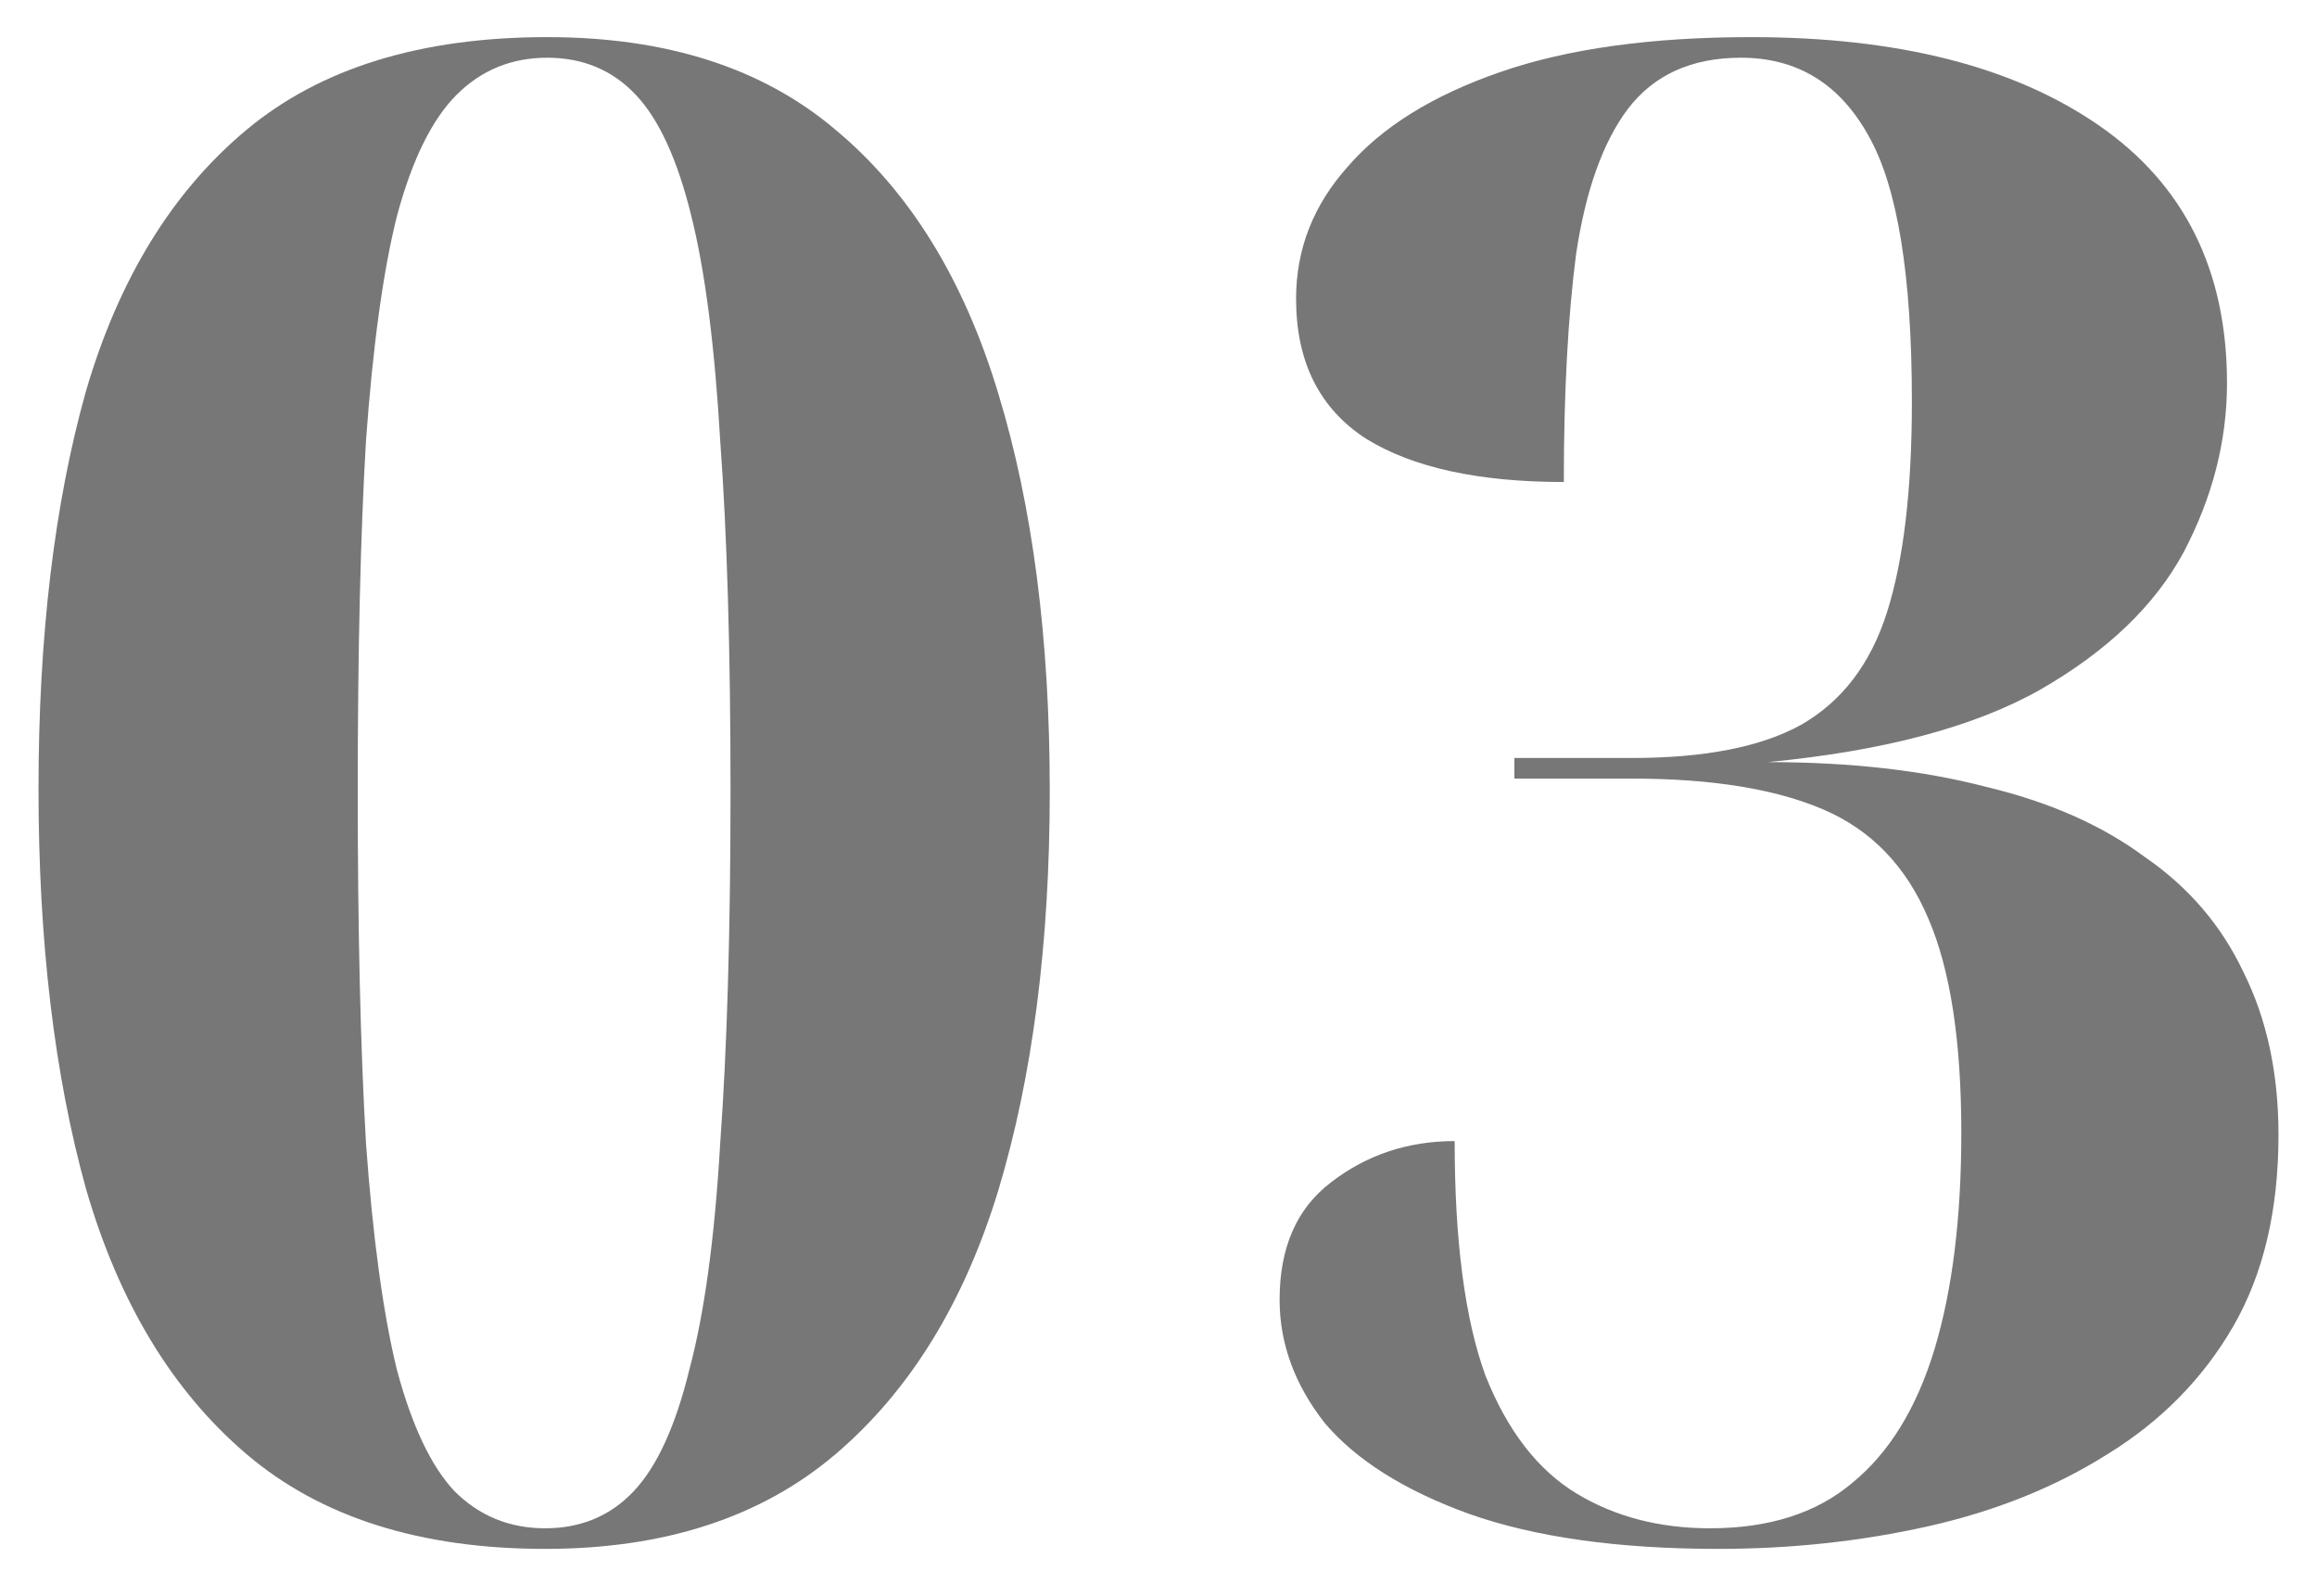 <svg width="45" height="31" viewBox="0 0 45 31" fill="none" xmlns="http://www.w3.org/2000/svg">
<path d="M33.372 30.081C31.425 30.081 29.812 29.854 28.532 29.401C27.278 28.947 26.345 28.361 25.732 27.641C25.145 26.894 24.852 26.094 24.852 25.241C24.852 24.227 25.185 23.467 25.852 22.961C26.545 22.427 27.345 22.161 28.252 22.161C28.252 24.107 28.452 25.627 28.852 26.721C29.278 27.787 29.865 28.547 30.612 29.001C31.358 29.454 32.225 29.681 33.212 29.681C34.358 29.681 35.278 29.387 35.972 28.801C36.692 28.214 37.225 27.347 37.572 26.201C37.918 25.054 38.092 23.654 38.092 22.001C38.092 20.214 37.878 18.827 37.452 17.841C37.025 16.827 36.345 16.121 35.412 15.721C34.478 15.321 33.238 15.121 31.692 15.121H29.412V14.721H31.692C33.105 14.721 34.198 14.507 34.972 14.081C35.772 13.627 36.332 12.894 36.652 11.881C36.972 10.867 37.132 9.507 37.132 7.801C37.132 5.347 36.852 3.627 36.292 2.641C35.732 1.627 34.905 1.121 33.812 1.121C32.852 1.121 32.118 1.454 31.612 2.121C31.132 2.761 30.798 3.694 30.612 4.921C30.452 6.147 30.372 7.627 30.372 9.361C28.718 9.361 27.438 9.081 26.532 8.521C25.625 7.934 25.172 7.027 25.172 5.801C25.172 4.841 25.505 3.987 26.172 3.241C26.838 2.467 27.825 1.854 29.132 1.401C30.438 0.947 32.065 0.721 34.012 0.721C36.865 0.721 39.118 1.294 40.772 2.441C42.425 3.587 43.252 5.254 43.252 7.441C43.252 8.561 42.972 9.654 42.412 10.721C41.852 11.761 40.918 12.654 39.612 13.401C38.332 14.121 36.572 14.587 34.332 14.801C35.932 14.801 37.345 14.961 38.572 15.281C39.798 15.574 40.825 16.027 41.652 16.641C42.505 17.227 43.145 17.974 43.572 18.881C44.025 19.787 44.252 20.841 44.252 22.041C44.252 23.507 43.958 24.747 43.372 25.761C42.785 26.774 41.972 27.601 40.932 28.241C39.918 28.881 38.758 29.347 37.452 29.641C36.145 29.934 34.785 30.081 33.372 30.081Z" fill="#777777"/>
<path d="M10.588 30.081C8.161 30.081 6.228 29.467 4.788 28.241C3.348 27.014 2.308 25.294 1.668 23.081C1.055 20.867 0.748 18.281 0.748 15.321C0.748 12.361 1.055 9.787 1.668 7.601C2.308 5.414 3.348 3.721 4.788 2.521C6.228 1.321 8.175 0.721 10.628 0.721C12.948 0.721 14.815 1.321 16.228 2.521C17.668 3.721 18.721 5.427 19.388 7.641C20.055 9.827 20.388 12.401 20.388 15.361C20.388 18.321 20.055 20.907 19.388 23.121C18.721 25.307 17.668 27.014 16.228 28.241C14.788 29.467 12.908 30.081 10.588 30.081ZM10.588 29.681C11.281 29.681 11.855 29.441 12.308 28.961C12.761 28.481 13.121 27.694 13.388 26.601C13.681 25.507 13.881 24.041 13.988 22.201C14.121 20.361 14.188 18.081 14.188 15.361C14.188 12.641 14.121 10.374 13.988 8.561C13.881 6.721 13.695 5.267 13.428 4.201C13.161 3.107 12.801 2.321 12.348 1.841C11.895 1.361 11.321 1.121 10.628 1.121C9.935 1.121 9.348 1.361 8.868 1.841C8.388 2.321 8.001 3.107 7.708 4.201C7.441 5.267 7.241 6.721 7.108 8.561C7.001 10.374 6.948 12.641 6.948 15.361C6.948 18.081 7.001 20.361 7.108 22.201C7.241 24.041 7.441 25.507 7.708 26.601C8.001 27.694 8.375 28.481 8.828 28.961C9.308 29.441 9.895 29.681 10.588 29.681Z" fill="#777777"/>
</svg>
